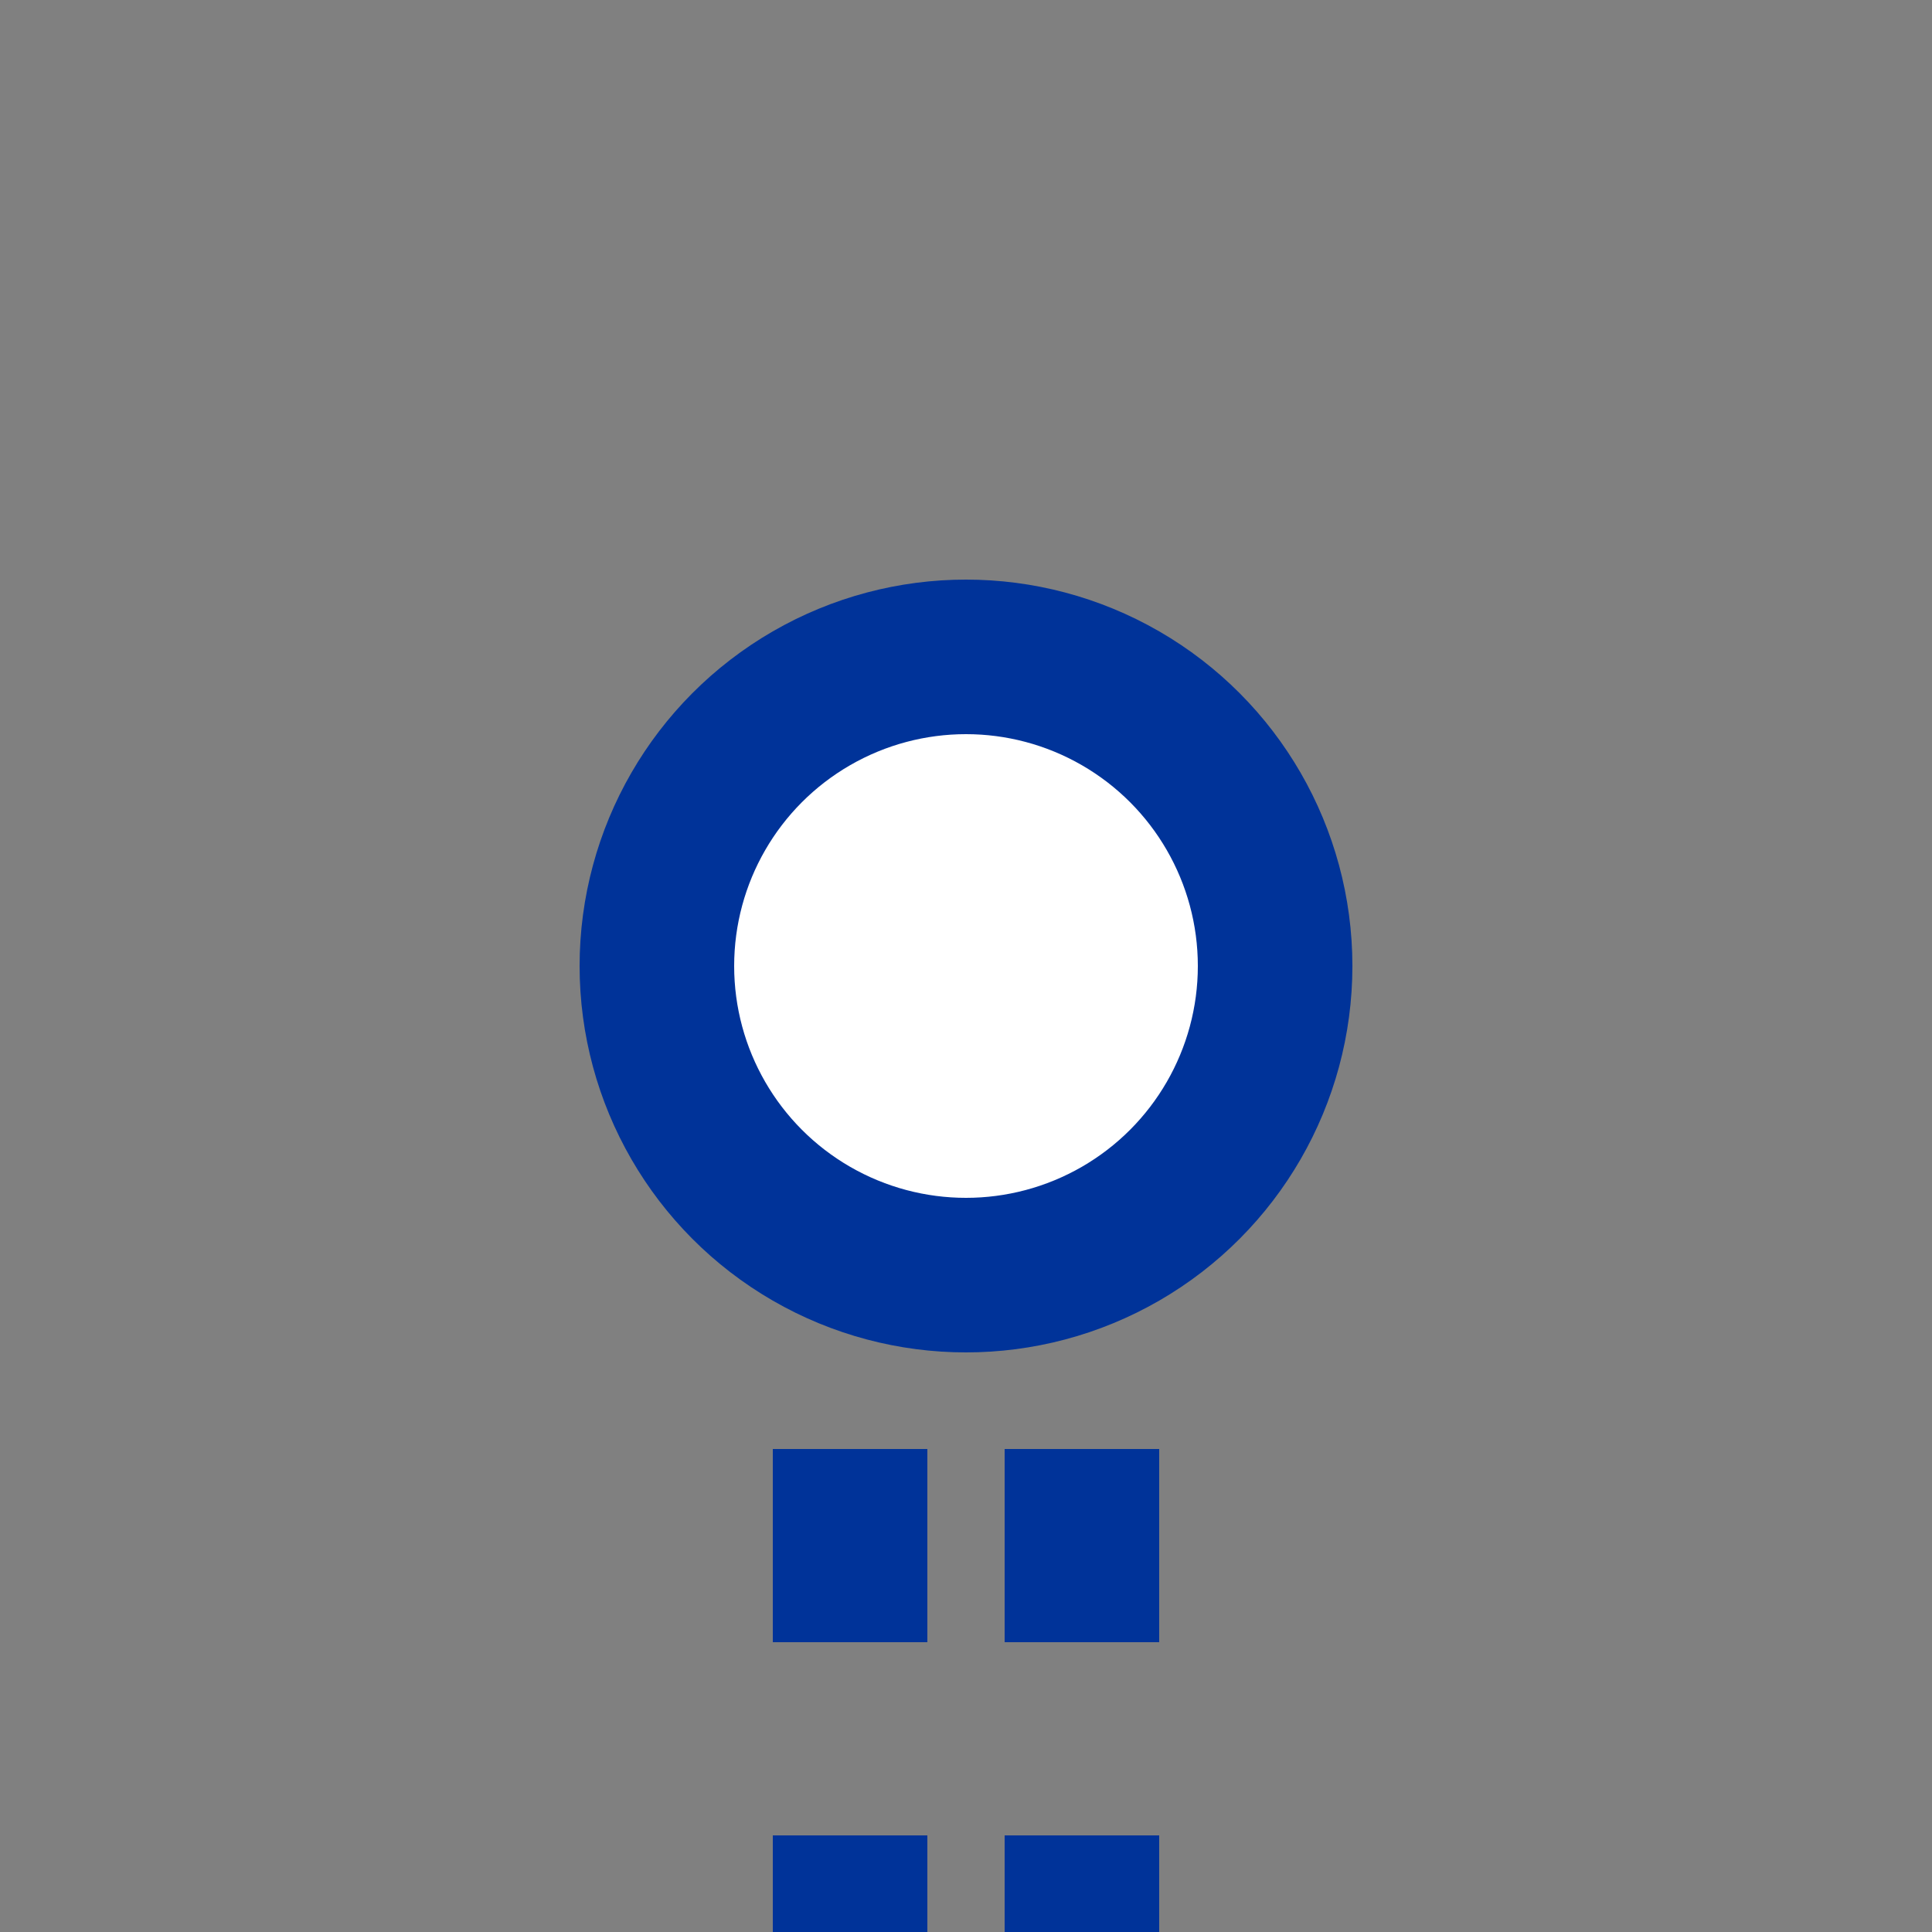 <?xml version="1.0" encoding="UTF-8"?>
<svg xmlns="http://www.w3.org/2000/svg" width="500" height="500">
 <rect width="100%" height="100%" fill="#808080" stroke="none"/>
 <title>utKBSTa</title>
 <g stroke="#003399">
  <path d="M 220,525 V 275 m 60,0 V 500" stroke-width="40" stroke-dasharray="50"/>
  <circle fill="#FFF" cx="250" cy="250" r="80" stroke-width="40"/>
 </g>
</svg>